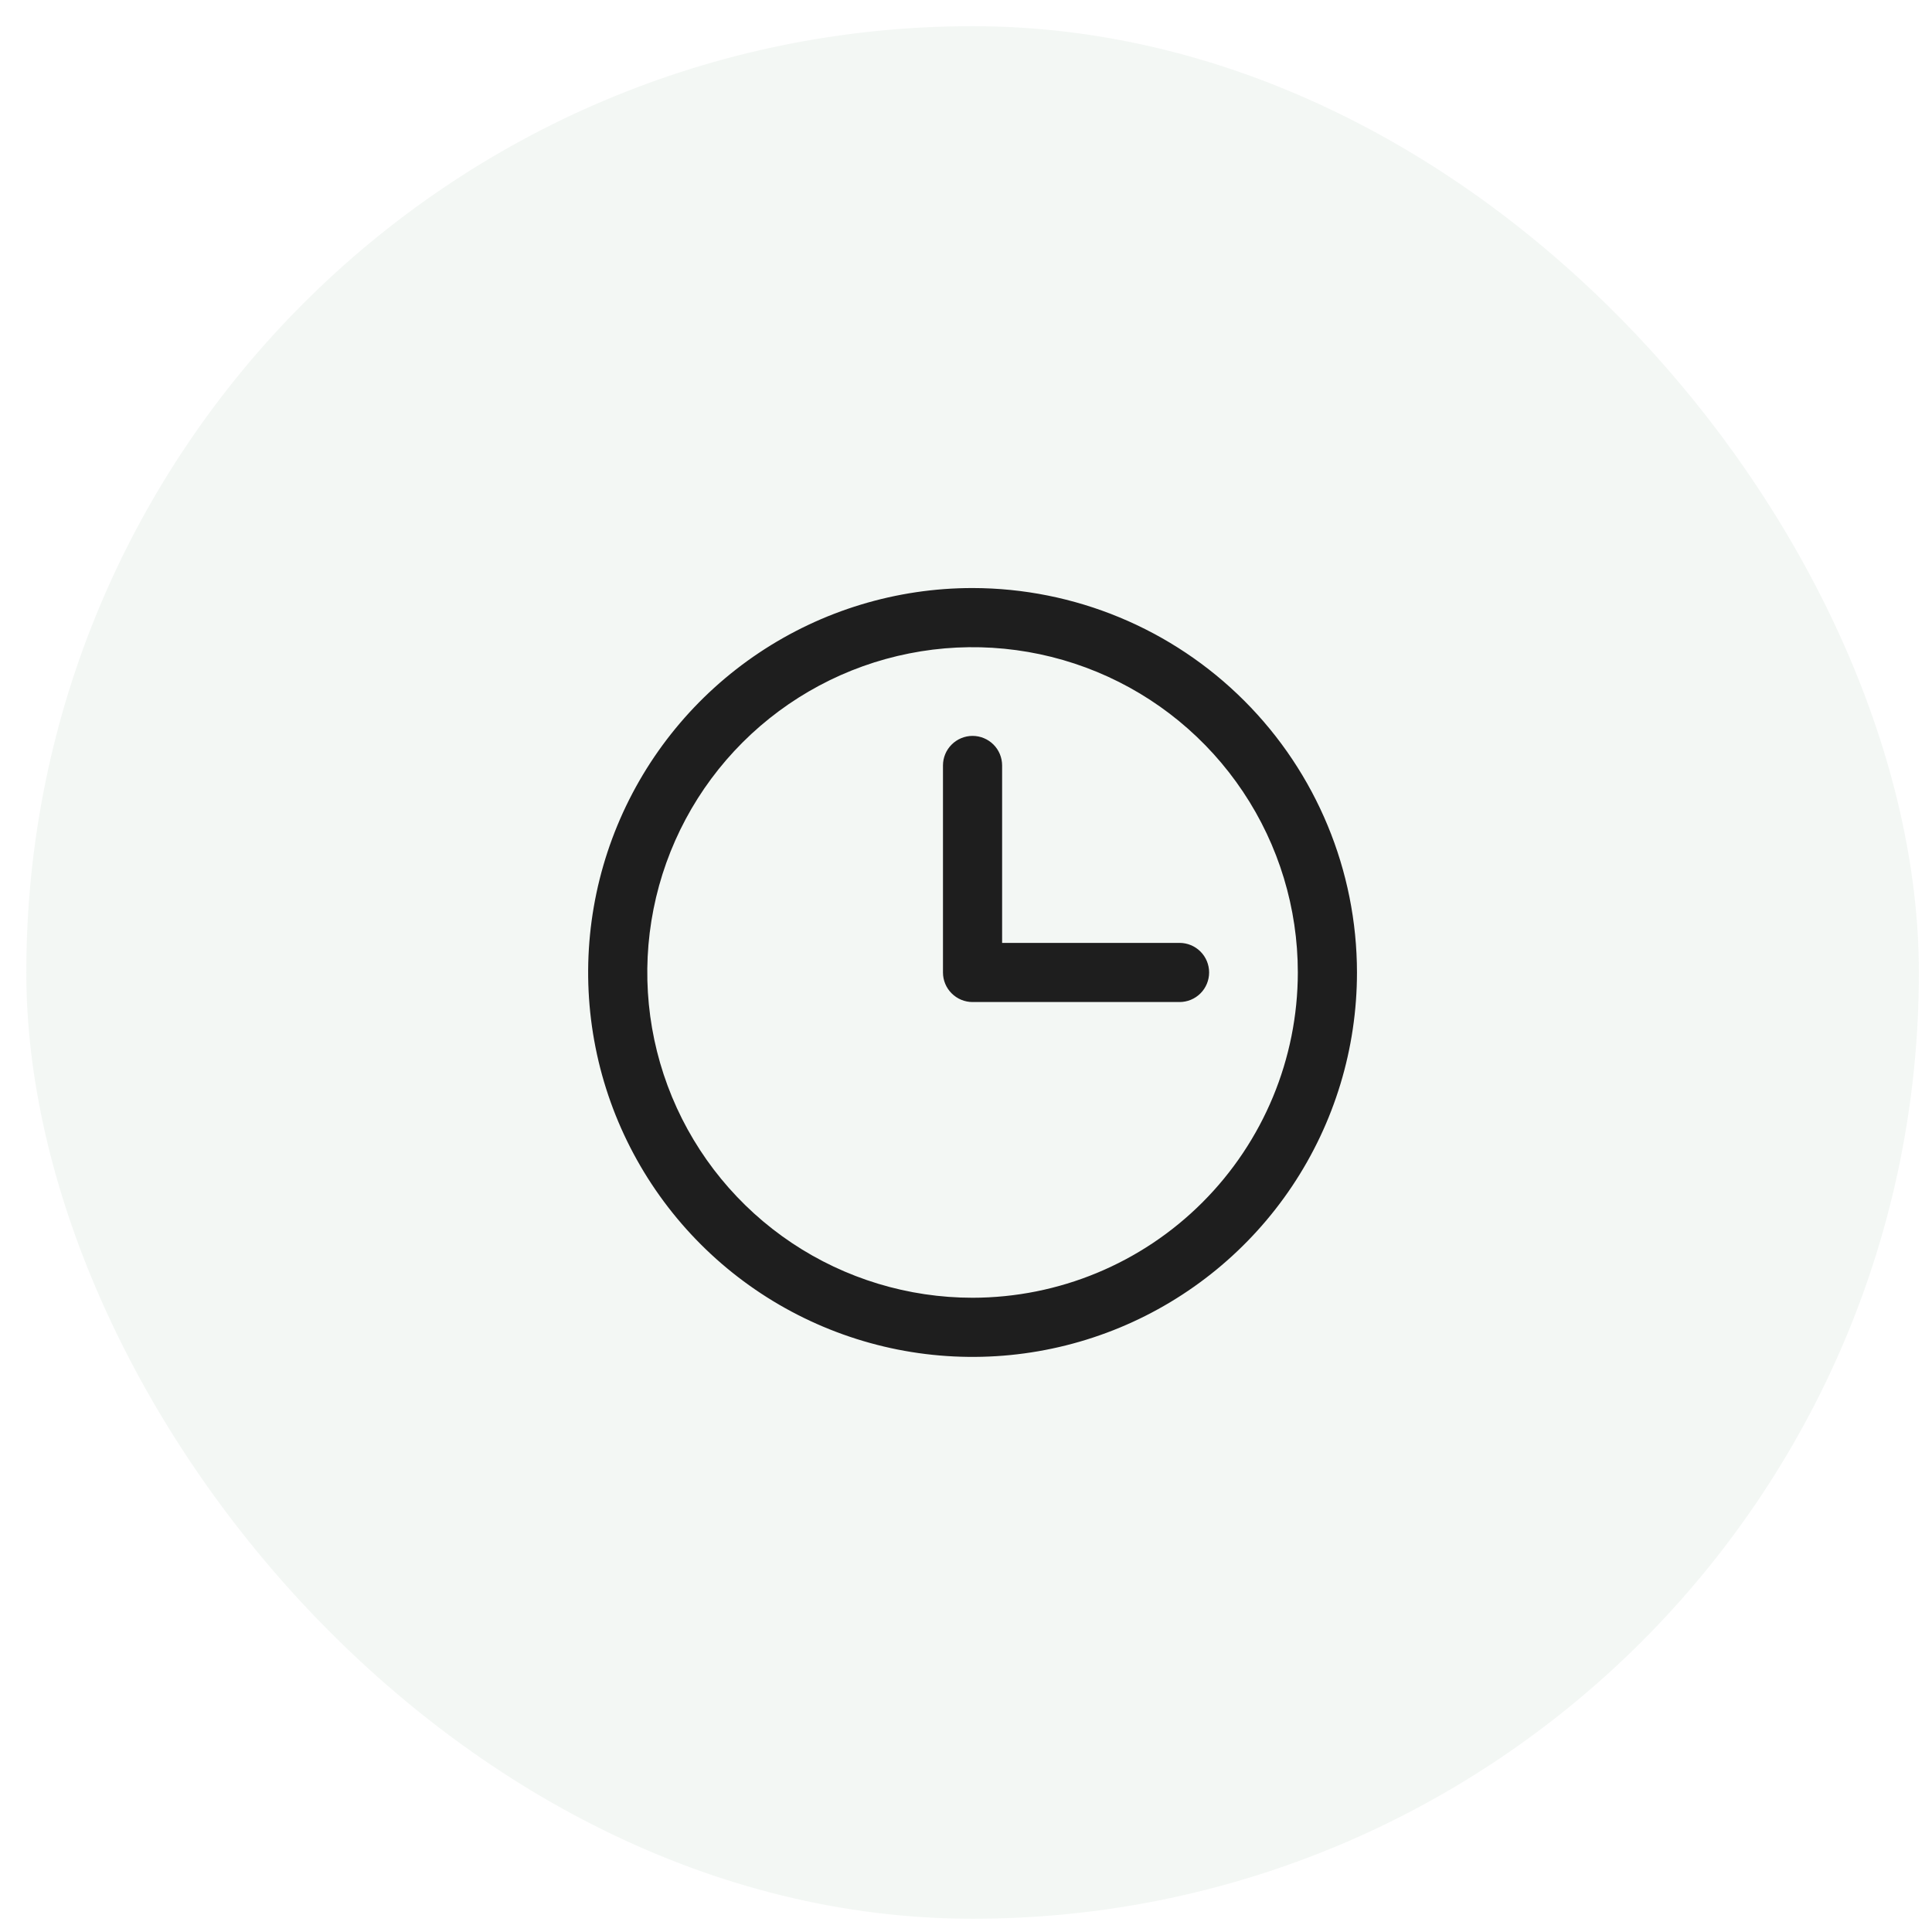 <svg xmlns="http://www.w3.org/2000/svg" fill="none" viewBox="0 0 49 49" height="49" width="49">
<rect fill-opacity="0.06" fill="#3A7650" rx="24" height="48" width="48" y="0.664" x="0.667"></rect>
<path fill="#1E1E1E" d="M24.666 14.914C22.738 14.914 20.853 15.486 19.25 16.557C17.646 17.629 16.397 19.151 15.659 20.933C14.921 22.715 14.728 24.675 15.104 26.566C15.48 28.457 16.409 30.195 17.772 31.558C19.136 32.922 20.873 33.85 22.764 34.227C24.656 34.603 26.616 34.41 28.398 33.672C30.179 32.934 31.702 31.684 32.773 30.081C33.845 28.477 34.416 26.592 34.416 24.664C34.414 22.079 33.386 19.601 31.558 17.773C29.73 15.945 27.252 14.917 24.666 14.914ZM24.666 32.914C23.035 32.914 21.44 32.43 20.083 31.524C18.726 30.617 17.669 29.329 17.044 27.821C16.42 26.314 16.257 24.655 16.575 23.055C16.893 21.454 17.679 19.984 18.833 18.83C19.987 17.677 21.457 16.891 23.057 16.573C24.657 16.254 26.316 16.418 27.824 17.042C29.331 17.666 30.62 18.724 31.526 20.081C32.433 21.437 32.916 23.032 32.916 24.664C32.914 26.851 32.044 28.948 30.497 30.495C28.951 32.042 26.854 32.912 24.666 32.914ZM30.666 24.664C30.666 24.863 30.587 25.054 30.447 25.194C30.306 25.335 30.115 25.414 29.916 25.414H24.666C24.468 25.414 24.277 25.335 24.136 25.194C23.995 25.054 23.916 24.863 23.916 24.664V19.414C23.916 19.215 23.995 19.024 24.136 18.884C24.277 18.743 24.468 18.664 24.666 18.664C24.865 18.664 25.056 18.743 25.197 18.884C25.337 19.024 25.416 19.215 25.416 19.414V23.914H29.916C30.115 23.914 30.306 23.993 30.447 24.134C30.587 24.274 30.666 24.465 30.666 24.664Z"></path>
</svg>
